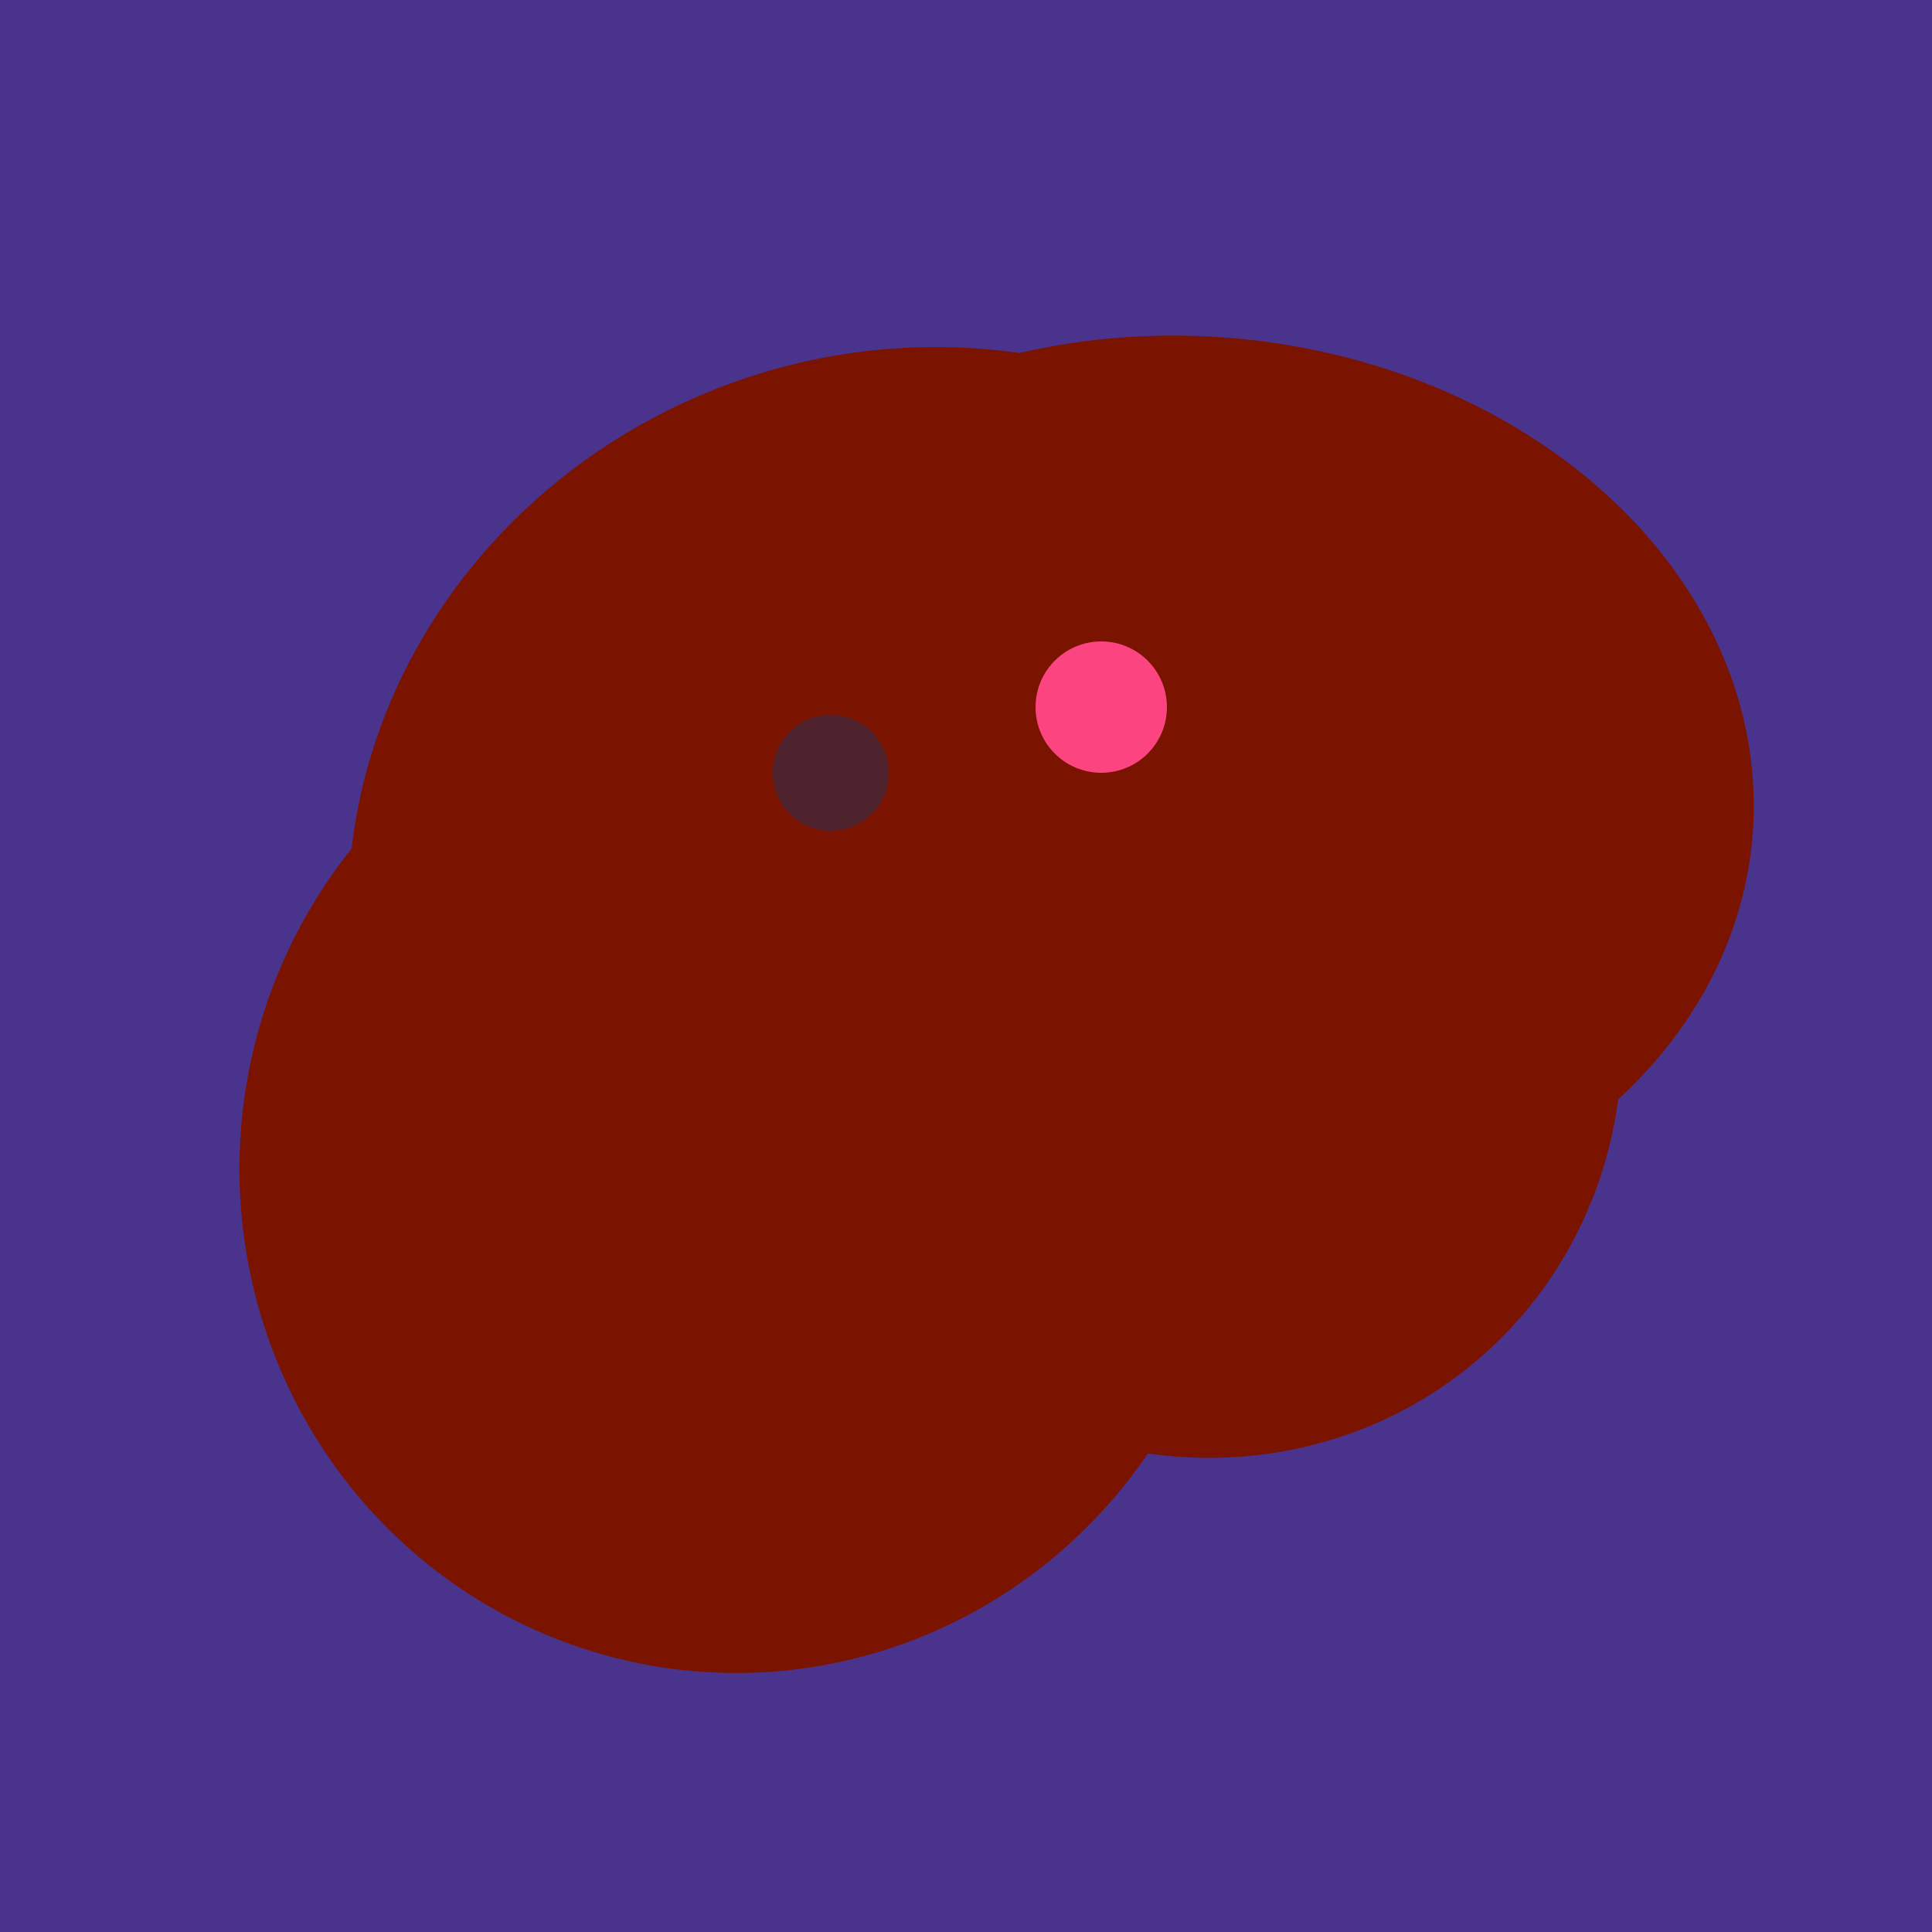 <svg width="500" height="500" xmlns="http://www.w3.org/2000/svg"><rect width="500" height="500" fill="#4a338c"/><ellipse cx="273" cy="265" rx="148" ry="91" transform="rotate(347, 273, 265)" fill="rgb(122,20,1)"/><ellipse cx="191" cy="302" rx="131" ry="129" transform="rotate(277, 191, 302)" fill="rgb(122,20,1)"/><ellipse cx="308" cy="205" rx="118" ry="146" transform="rotate(274, 308, 205)" fill="rgb(122,20,1)"/><ellipse cx="236" cy="229" rx="138" ry="147" transform="rotate(69, 236, 229)" fill="rgb(122,20,1)"/><ellipse cx="309" cy="266" rx="113" ry="109" transform="rotate(49, 309, 266)" fill="rgb(122,20,1)"/><circle cx="215" cy="200" r="15" fill="rgb(78,34,45)" /><circle cx="285" cy="183" r="17" fill="rgb(252,69,128)" /></svg>